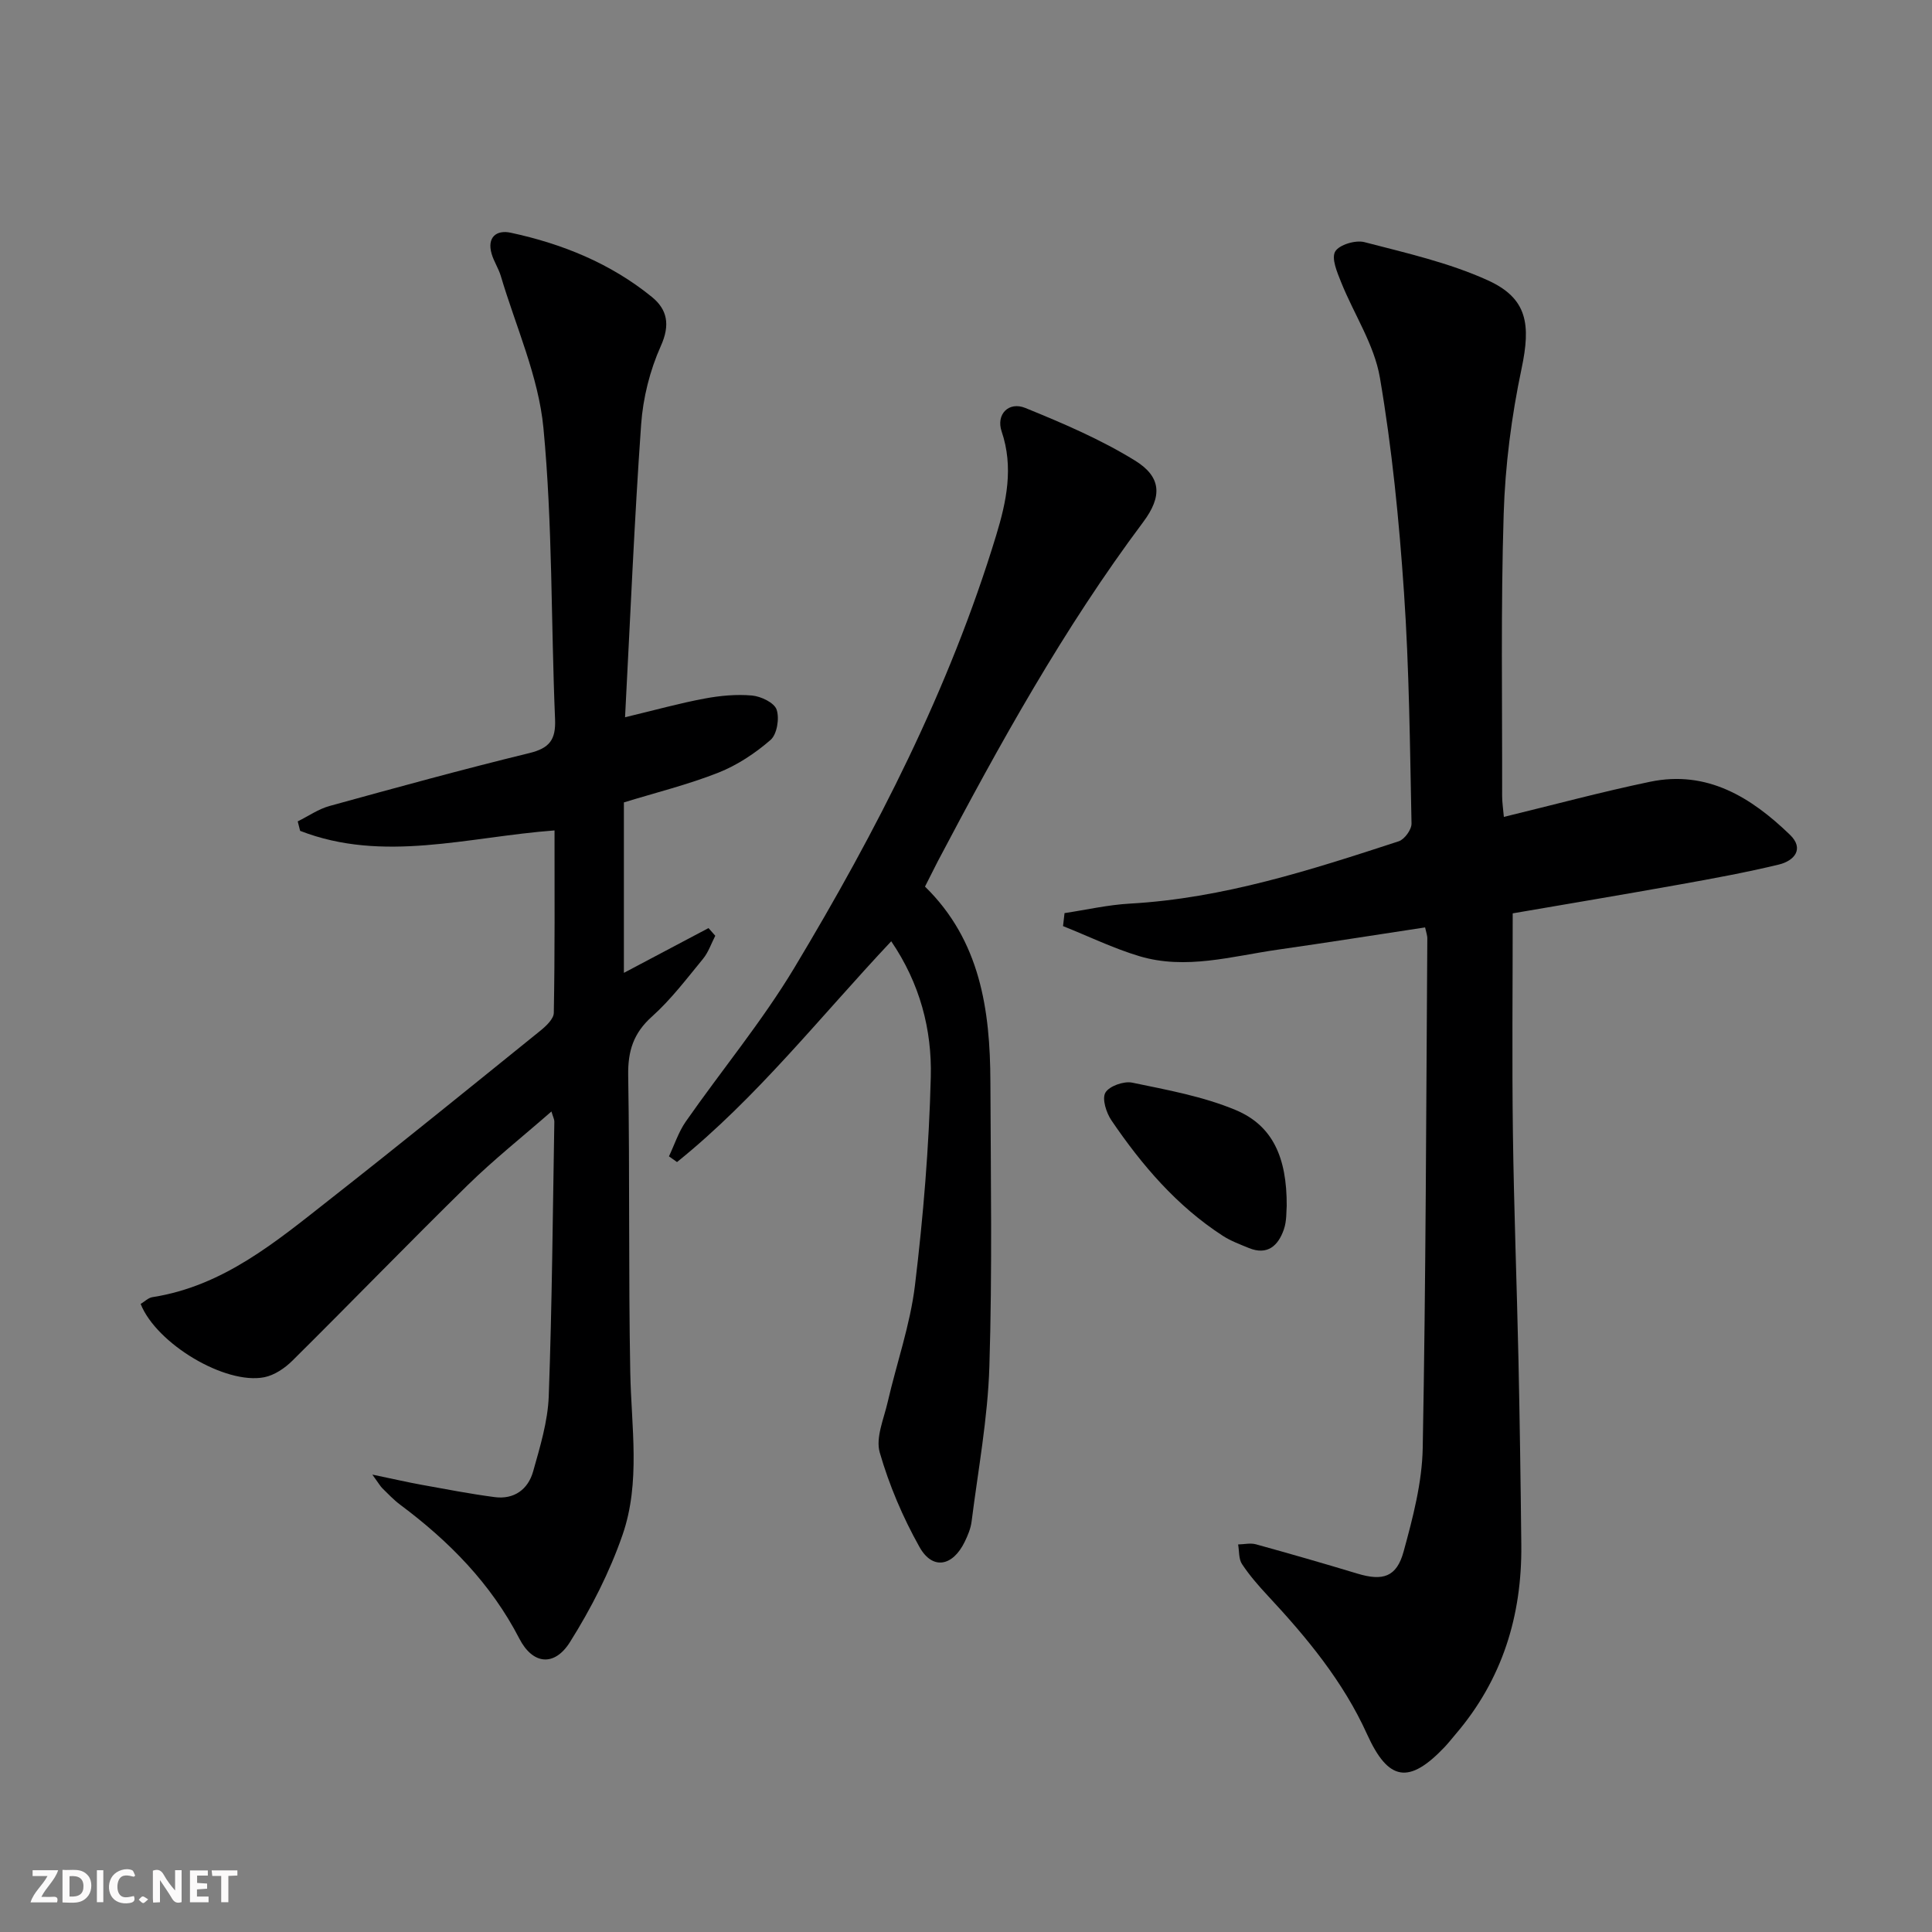 <svg enable-background="new 0 0 400 400" viewBox="0 0 400 400" xmlns="http://www.w3.org/2000/svg"><rect x="0" y="0" width="400" height="400" fill="#808080" stroke="none"/><g fill="#fbfafa"><path d="m37.59 393.81c-.92.31-1.52.05-2-.78-.7-1.2-1.52-2.34-2.47-3.78v4.59c-.55.03-.95.05-1.41.07-.03-.37-.06-.64-.06-.91 0-1.91 0-3.81 0-5.7 1.13-.41 1.77-.03 2.29.91.62 1.11 1.38 2.14 2.31 3.19v-4.2h1.35v6.61z"/><path d="m12.94 393.88v-6.75c1.9.19 3.93-.54 5.37 1.29.8 1.01.78 2.88.03 3.97-1.37 1.97-3.4 1.51-5.4 1.49m1.45-1.22c2.04.12 2.92-.58 2.89-2.21-.03-1.51-.98-2.19-2.89-2z"/><path d="m11.81 393.87h-5.49c.68-2.18 2.47-3.48 3.51-5.45h-3.08v-1.21h5.29c-.71 2.13-2.44 3.48-3.47 5.51.86 0 1.63.04 2.39-.01.79-.05 1.14.21.85 1.16"/><path d="m39.33 393.86v-6.61h3.7v1.07h-2.22v1.52c.68.04 1.34.09 2.07.13v1.07c-.72.05-1.38.09-2.1.14v1.48h2.4v1.19h-3.85z"/><path d="m27.71 388.56c-1.15-.3-2.46-.61-3.1.64-.37.73-.41 1.93-.06 2.67.63 1.35 1.99.93 3.17.68.35.94-.01 1.32-.93 1.46-1.62.25-3.05-.27-3.76-1.48-.73-1.25-.6-3.03.31-4.17.88-1.11 2.71-1.7 4-1.16.32.13.44.74.65 1.12-.1.08-.19.16-.28.24"/><path d="m49.15 387.24v1.07c-.59.02-1.17.05-1.87.08v5.44h-1.48v-5.44h-1.85c-.05-.4-.08-.73-.13-1.15z"/><path d="m20.06 387.21h1.33v6.62h-1.33z"/><path d="m30.68 393.25c-.49.38-.8.79-1.05.76-.32-.05-.6-.45-.9-.7.26-.24.51-.64.8-.67.29-.04.62.3 1.15.61"/></g><path d="m295.05 192.01c-10.23 1.55-20.37 3.16-30.52 4.61-9.5 1.36-19.01 4.22-28.62 1.35-5.41-1.62-10.55-4.13-15.82-6.23.1-.9.21-1.79.31-2.69 4.52-.68 9.02-1.72 13.57-1.97 19.3-1.09 37.47-6.97 55.62-12.9 1.2-.39 2.68-2.43 2.65-3.68-.33-15.96-.47-31.94-1.56-47.86-1.01-14.88-2.48-29.79-4.99-44.47-1.17-6.83-5.37-13.12-8.02-19.73-.82-2.05-2.05-4.91-1.24-6.35.8-1.41 4.21-2.44 6.05-1.96 8.62 2.24 17.46 4.24 25.52 7.89 8.29 3.75 8.95 9.17 7.02 18.32-2.08 9.86-3.39 20.01-3.7 30.08-.61 19.44-.28 38.91-.32 58.37 0 1.29.2 2.57.36 4.34 10.3-2.5 20.21-5.18 30.25-7.27 11.82-2.47 20.95 3.22 28.97 10.96 3.04 2.93.9 5.41-2.3 6.18-6.77 1.63-13.63 2.89-20.49 4.12-11.71 2.1-23.44 4.06-34.6 5.98 0 15.51-.16 30.47.04 45.42.21 15.64.81 31.28 1.15 46.91.27 12.81.46 25.62.59 38.43.15 14.65-3.93 27.87-13.57 39.15-.76.88-1.47 1.81-2.27 2.66-7.42 7.82-11.69 7.11-16.09-2.61-4.94-10.92-12.46-20-20.55-28.68-1.92-2.06-3.8-4.22-5.35-6.56-.7-1.06-.56-2.69-.8-4.06 1.23-.02 2.54-.34 3.68-.03 7.03 1.94 14.04 3.96 21.02 6.07 5.24 1.58 8.11.74 9.56-4.56 1.92-7.01 3.83-14.28 3.96-21.47.65-35.12.71-70.25.95-105.38.03-.66-.23-1.3-.46-2.38z" fill="#000001"/><path d="m114.81 171.93c-17.94 1.34-35.45 6.78-52.67.09-.17-.65-.33-1.3-.5-1.96 2.19-1.08 4.27-2.55 6.59-3.19 13.75-3.79 27.51-7.57 41.36-10.95 4.17-1.02 5.51-2.75 5.33-7.02-.85-20.11-.5-40.31-2.41-60.31-1.02-10.67-5.72-20.98-8.82-31.44-.47-1.58-1.44-3.01-1.9-4.59-1.01-3.46 1.01-5.01 3.94-4.38 10.68 2.29 20.68 6.35 29.22 13.29 3.2 2.6 3.85 5.75 1.87 10.16-2.26 5.03-3.69 10.74-4.08 16.25-1.41 19.88-2.23 39.8-3.33 60.62 6.27-1.5 11.3-2.91 16.41-3.86 3.23-.61 6.63-.93 9.88-.64 1.85.17 4.6 1.48 5.09 2.92.62 1.81.08 5.11-1.25 6.27-3.18 2.77-6.9 5.23-10.81 6.78-6.29 2.48-12.92 4.12-19.56 6.16v35.29c5.89-3.12 11.7-6.19 17.52-9.27.47.53.94 1.06 1.4 1.59-.83 1.61-1.42 3.41-2.54 4.78-3.38 4.11-6.63 8.42-10.56 11.94-3.85 3.44-5.01 7.15-4.93 12.19.34 20.49.05 40.98.43 61.47.21 11.29 2.17 22.77-1.6 33.66-2.68 7.74-6.51 15.24-10.88 22.19-3.24 5.16-7.72 4.65-10.48-.7-5.88-11.4-14.54-20.17-24.67-27.73-1.33-.99-2.48-2.22-3.67-3.38-.44-.43-.74-.99-2.1-2.86 4.34.9 7.26 1.58 10.19 2.11 5.03.91 10.05 1.88 15.12 2.55 4.04.53 6.93-1.59 7.98-5.32 1.43-5.09 3.03-10.31 3.23-15.53.69-18.96.83-37.93 1.16-56.9.01-.44-.24-.88-.6-2.09-6.02 5.26-11.95 9.97-17.34 15.25-12.23 11.99-24.14 24.3-36.3 36.35-1.56 1.55-3.71 3-5.8 3.42-8.09 1.6-22.34-6.93-25.61-15.17.79-.47 1.57-1.28 2.45-1.41 14.67-2.29 25.56-11.47 36.65-20.18 14.66-11.51 29.14-23.26 43.64-34.97 1.2-.97 2.78-2.45 2.8-3.72.23-12.47.15-24.92.15-37.76z" fill="#000001"/><path d="m191.51 183.56c11.43 11.17 13.49 25.49 13.54 40.41.07 19.65.4 39.31-.21 58.93-.33 10.73-2.33 21.41-3.68 32.1-.18 1.45-.78 2.89-1.43 4.22-2.49 5.11-6.67 5.88-9.36 1.07-3.45-6.15-6.28-12.8-8.23-19.57-.88-3.07.85-6.96 1.64-10.42 1.86-8.07 4.66-16 5.65-24.16 1.73-14.32 2.92-28.76 3.28-43.17.25-9.79-2.24-19.35-8.19-28.09-14.77 15.7-27.86 32.43-44.35 45.71-.56-.39-1.11-.79-1.67-1.18 1.15-2.43 1.99-5.07 3.51-7.24 7.42-10.62 15.76-20.68 22.42-31.75 17.04-28.37 32.14-57.75 41.82-89.59 2.13-7 3.64-14.09 1.13-21.5-1.2-3.53 1.45-6.28 4.92-4.86 7.76 3.16 15.58 6.5 22.68 10.88 5.5 3.39 5.68 7.42 1.71 12.73-16.5 22.06-29.78 46.05-42.58 70.34-.83 1.61-1.64 3.24-2.6 5.14z" fill="#000001"/><path d="m266.4 249.67c-.1.96.04 3.07-.6 4.9-1.16 3.32-3.37 5.41-7.26 3.81-1.84-.76-3.74-1.46-5.39-2.53-9.52-6.17-16.74-14.62-23.04-23.89-1.07-1.58-1.99-4.46-1.25-5.74.79-1.36 3.82-2.43 5.55-2.07 7.25 1.51 14.7 2.85 21.47 5.69 7.6 3.2 10.57 9.78 10.52 19.83z" fill="#000001"/></svg>